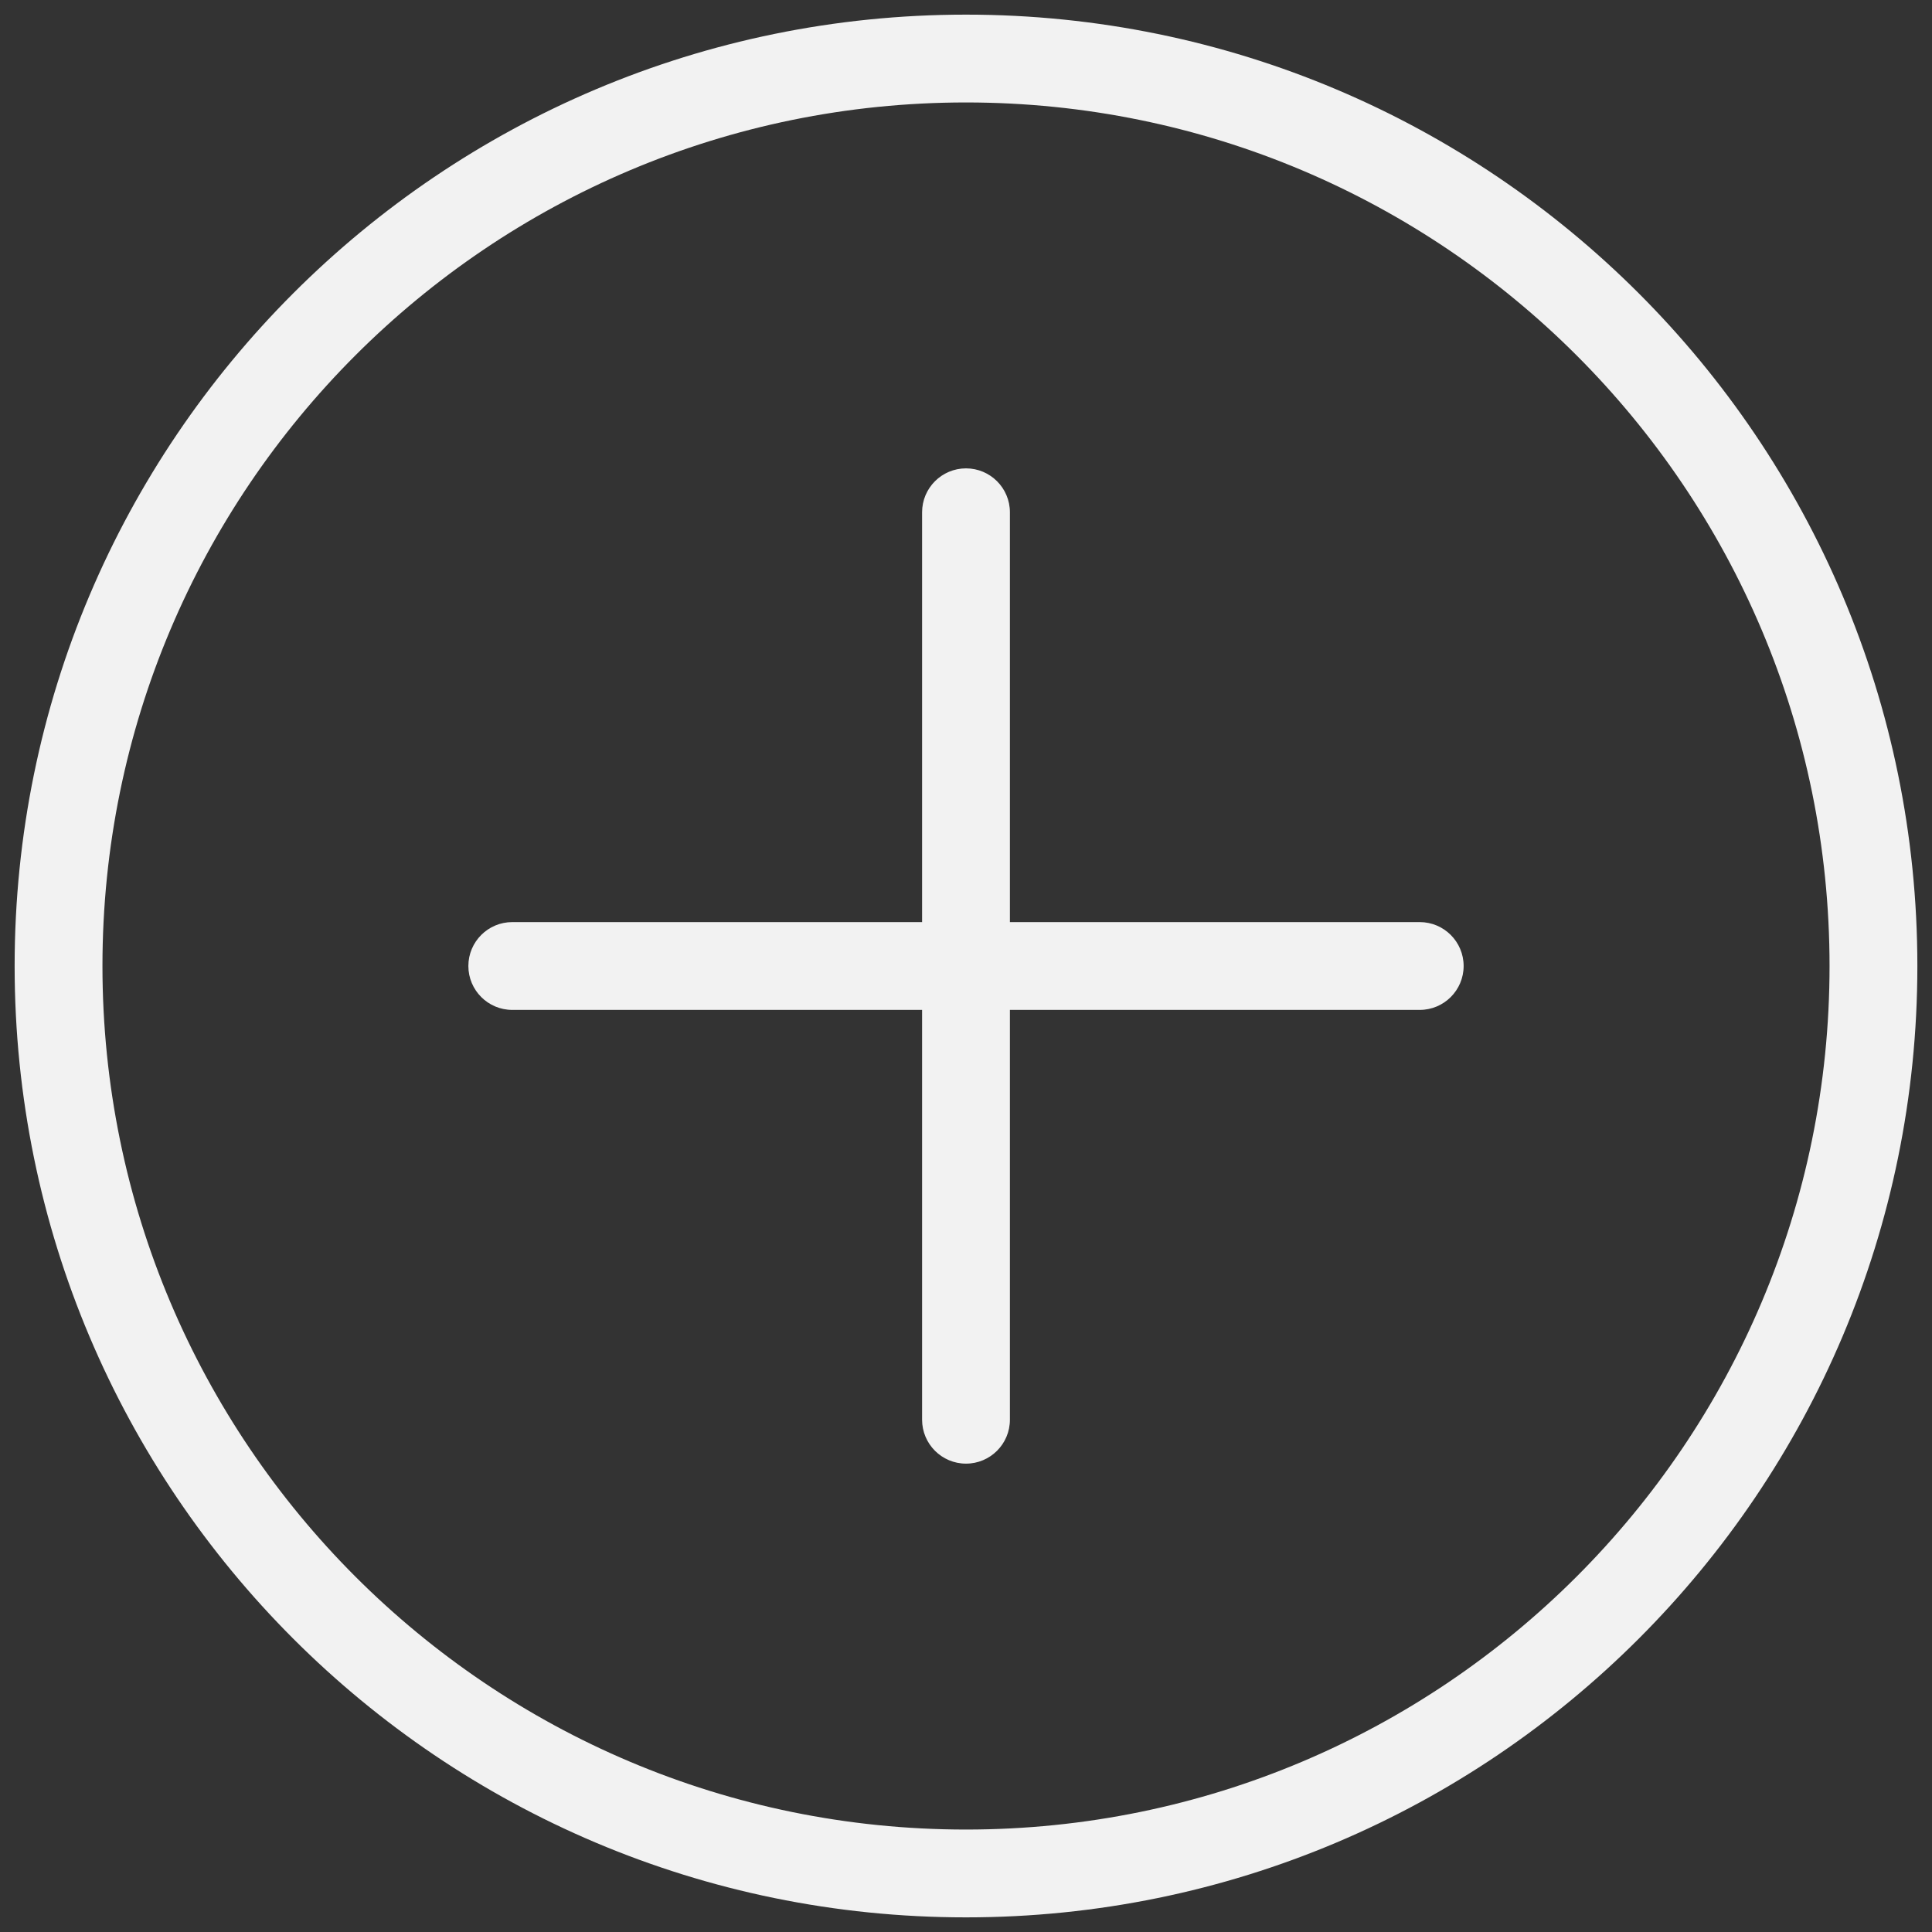 <svg width="33" height="33" viewBox="0 0 33 33" fill="none" xmlns="http://www.w3.org/2000/svg">
<rect x="0" y="0" width="33" height="33" fill="#333333" stroke="none"/>
<path d="M24.25 17.25C24.664 17.25 25 16.914 25 16.5C25 16.086 24.664 15.75 24.25 15.75V17.25ZM8.75 15.75C8.336 15.75 8 16.086 8 16.5C8 16.914 8.336 17.25 8.75 17.25V15.75ZM15.75 24.25C15.75 24.664 16.086 25 16.5 25C16.914 25 17.25 24.664 17.25 24.25H15.75ZM17.25 8.75C17.25 8.336 16.914 8 16.5 8C16.086 8 15.75 8.336 15.75 8.75H17.25ZM24.25 15.75L8.75 15.75V17.25H24.25V15.75ZM17.25 24.25V8.75H15.75L15.75 24.25H17.25ZM16.5 32.75C25.475 32.75 32.75 25.475 32.75 16.5H31.25C31.25 24.646 24.646 31.25 16.5 31.25V32.75ZM32.75 16.5C32.75 7.525 25.475 0.25 16.5 0.25V1.75C24.646 1.75 31.25 8.354 31.25 16.5H32.75ZM16.5 0.25C7.525 0.25 0.25 7.525 0.25 16.5H1.75C1.75 8.354 8.354 1.75 16.5 1.75V0.25ZM0.25 16.5C0.25 25.475 7.525 32.75 16.5 32.75V31.25C8.354 31.25 1.75 24.646 1.75 16.5H0.25Z" fill="#F2F2F2"/>
</svg>
